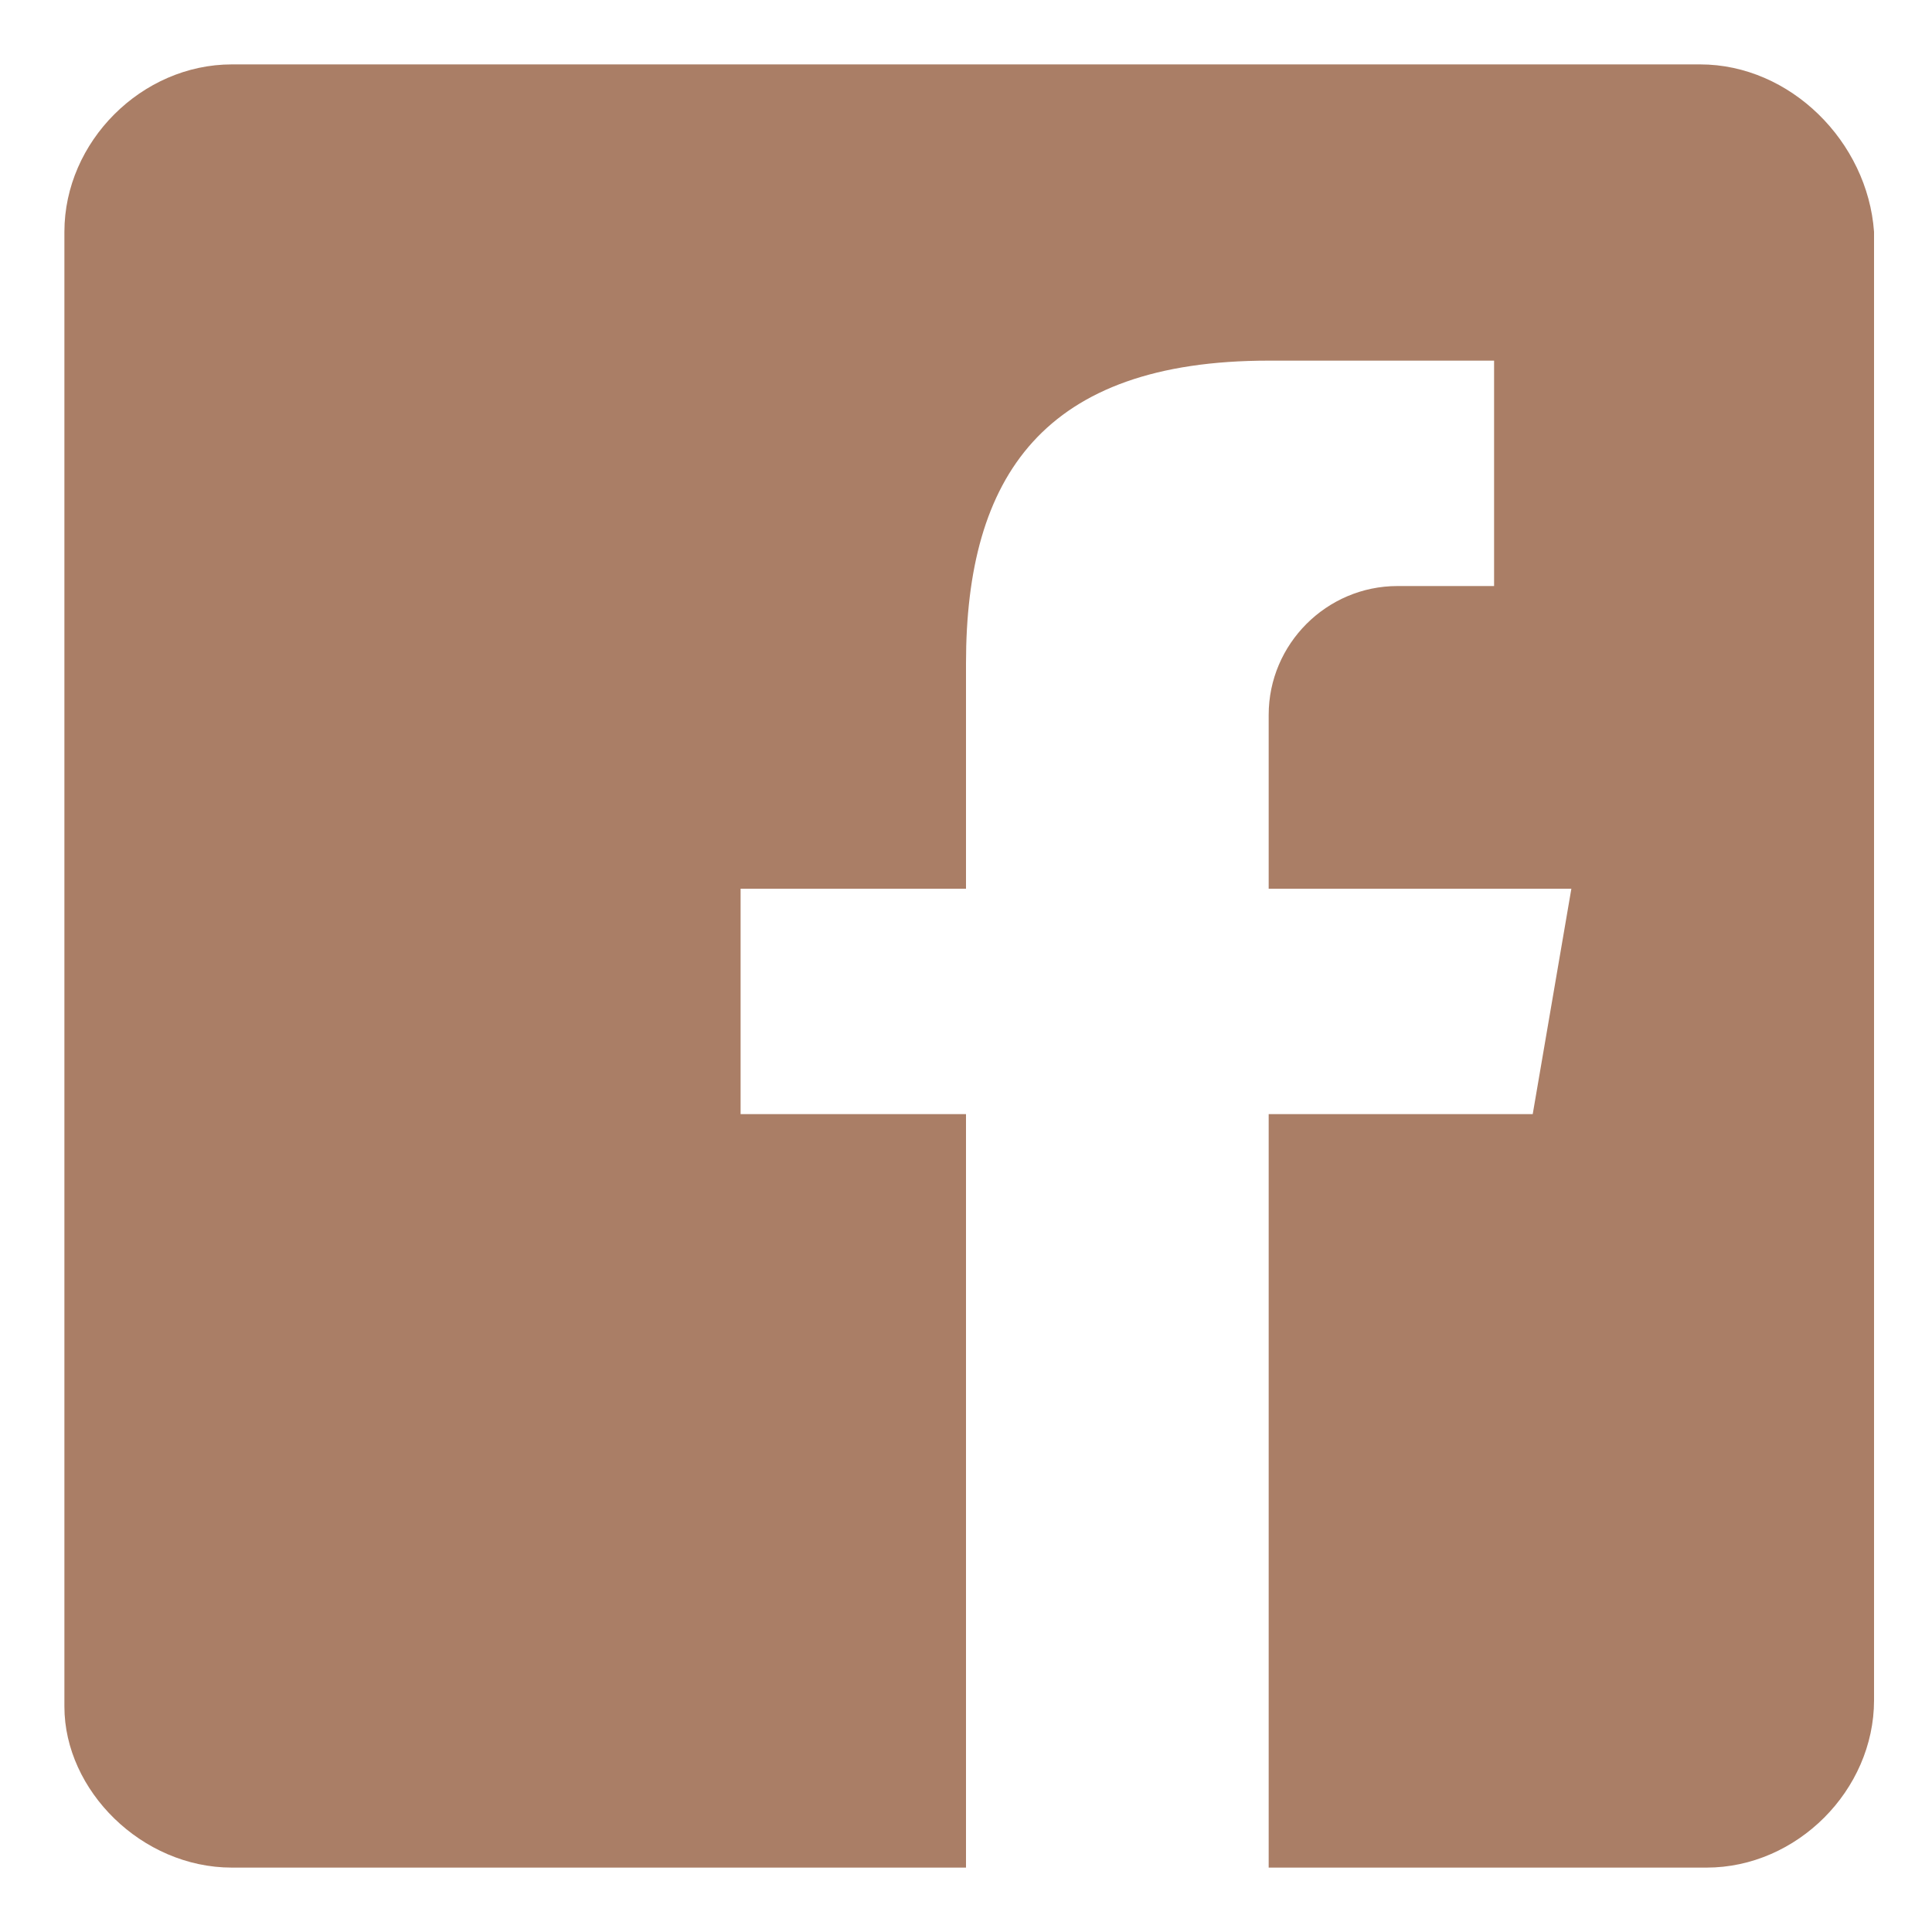 <?xml version="1.0" encoding="utf-8"?>
<!-- Generator: Adobe Illustrator 20.1.0, SVG Export Plug-In . SVG Version: 6.00 Build 0)  -->
<svg version="1.1" id="Vrstva_1" xmlns="http://www.w3.org/2000/svg" xmlns:xlink="http://www.w3.org/1999/xlink" x="0px" y="0px"
	 viewBox="0 0 30 30" width="30px" height="30px" style="enable-background:new 0 0 30 30;" xml:space="preserve">
<style type="text/css">
	.st0{fill:#aa7e66;}
</style>
<path class="st0" d="M26.4,1H3.6C2.2,1,1,2.2,1,3.6v22.9C1,27.8,2.2,29,3.6,29H15V17.3h-3.5v-3.5H15v-3.5c0-2.9,1.2-4.7,4.7-4.7h3.5
	v3.5h-1.5c-1.1,0-2,0.9-2,2v2.7h4.7l-0.6,3.5h-4.1V29h6.8c1.4,0,2.6-1.2,2.6-2.6V3.6C29,2.2,27.8,1,26.4,1z"/>
</svg>
